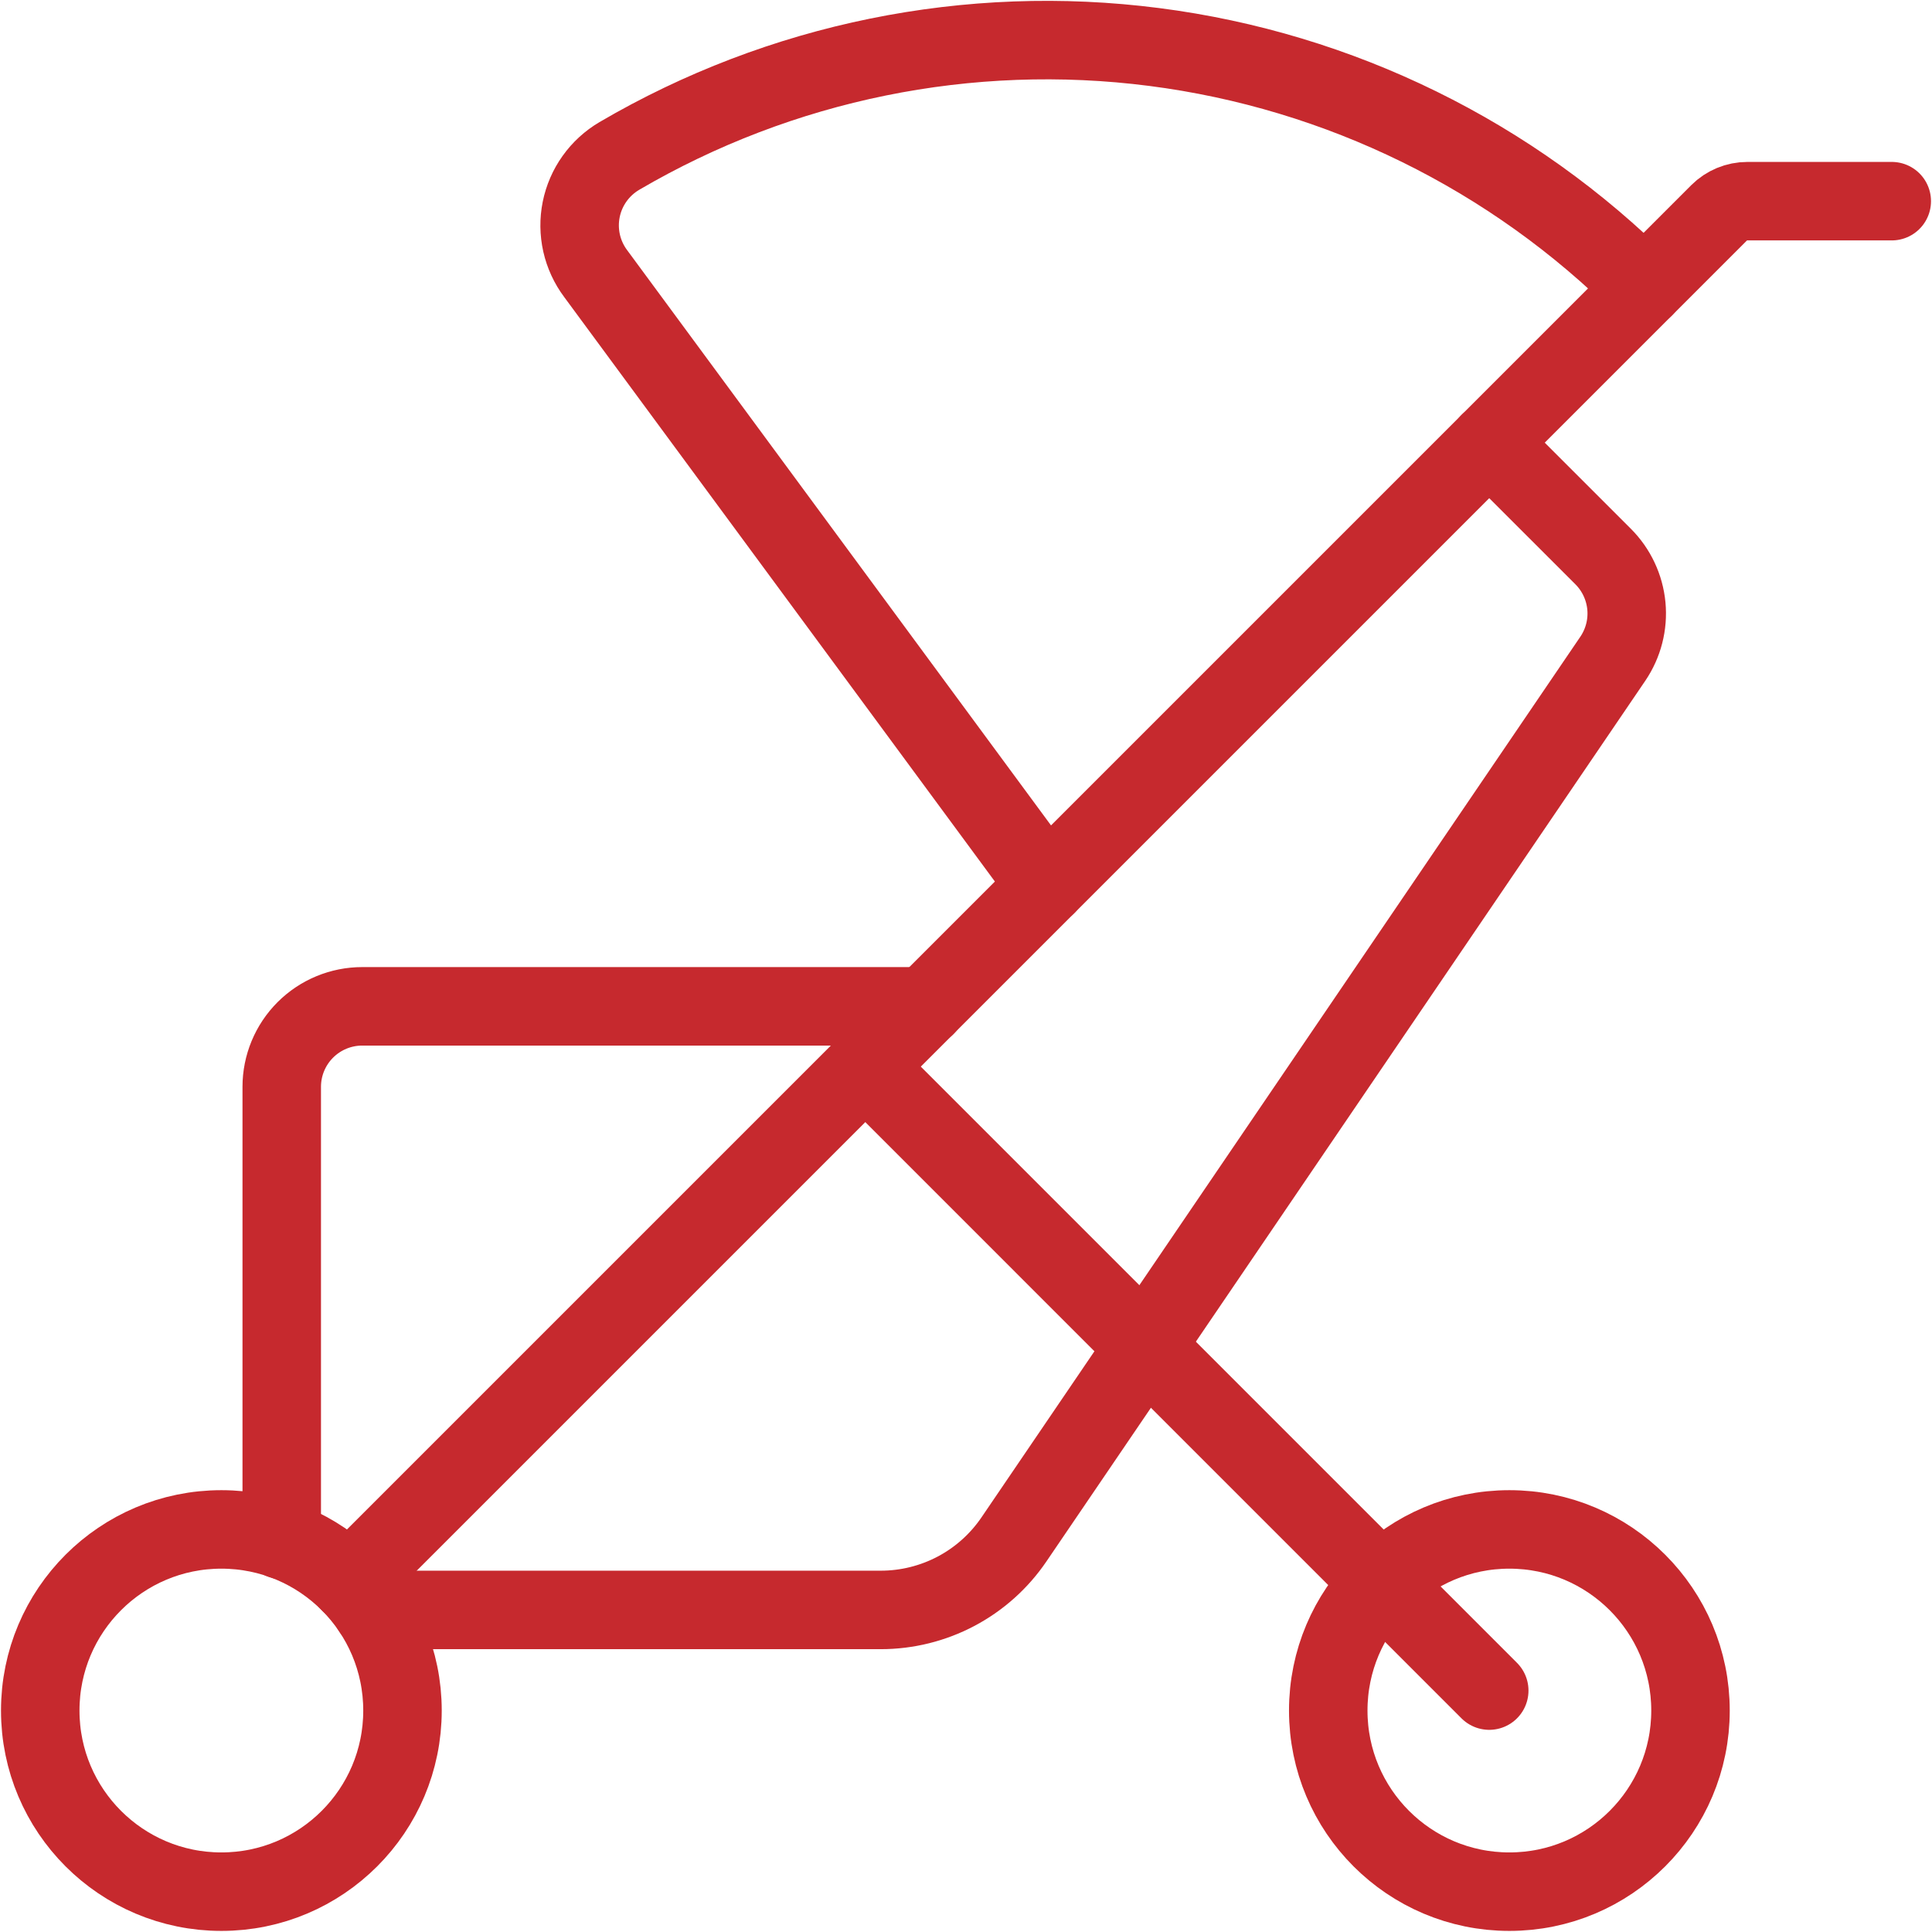 <?xml version="1.0" encoding="UTF-8"?> <svg xmlns="http://www.w3.org/2000/svg" width="64" height="64" viewBox="0 0 64 64" fill="none"><g clip-path="url(#clip0_2740_17669)"><path d="M7.333 62.664C10.647 62.664 13.333 59.978 13.333 56.664C13.333 53.35 10.647 50.664 7.333 50.664C4.02 50.664 1.333 53.35 1.333 56.664C1.333 59.978 4.02 62.664 7.333 62.664Z" stroke="#C6292E" stroke-width="2.6" stroke-linecap="round" stroke-linejoin="round"></path><path d="M50 62.664C53.314 62.664 56 59.978 56 56.664C56 53.35 53.314 50.664 50 50.664C46.686 50.664 44 53.35 44 56.664C44 59.978 46.686 62.664 50 62.664Z" stroke="#C6292E" stroke-width="2.6" stroke-linecap="round" stroke-linejoin="round"></path><path d="M11.576 52.421L56.944 7.053C57.194 6.804 57.532 6.664 57.885 6.664H62.667" stroke="#C6292E" stroke-width="2.6" stroke-linecap="round" stroke-linejoin="round"></path><path d="M9.333 51.011V36.003C9.333 35.295 9.614 34.617 10.114 34.117C10.614 33.617 11.293 33.336 12 33.336H30.667" stroke="#C6292E" stroke-width="2.6" stroke-linecap="round" stroke-linejoin="round"></path><path d="M49.333 56.003L28.667 35.336" stroke="#C6292E" stroke-width="2.6" stroke-linecap="round" stroke-linejoin="round"></path><path d="M12.323 53.331H29.176C30.046 53.331 30.902 53.118 31.671 52.712C32.44 52.305 33.097 51.717 33.587 50.997L53.427 21.821C53.775 21.308 53.934 20.689 53.876 20.072C53.817 19.454 53.545 18.876 53.107 18.437L49.333 14.664" stroke="#C6292E" stroke-width="2.6" stroke-linecap="round" stroke-linejoin="round"></path><path d="M54.467 9.531C50.087 5.151 44.38 2.347 38.237 1.557C32.094 0.767 25.862 2.036 20.517 5.166C20.194 5.356 19.914 5.612 19.696 5.918C19.478 6.223 19.327 6.572 19.253 6.94C19.179 7.308 19.184 7.687 19.266 8.053C19.349 8.419 19.508 8.764 19.733 9.064L34.667 29.331" stroke="#C6292E" stroke-width="2.6" stroke-linecap="round" stroke-linejoin="round"></path></g><defs><clipPath id="clip0_2740_17669"><rect width="64" height="64" fill="white"></rect></clipPath></defs></svg> 